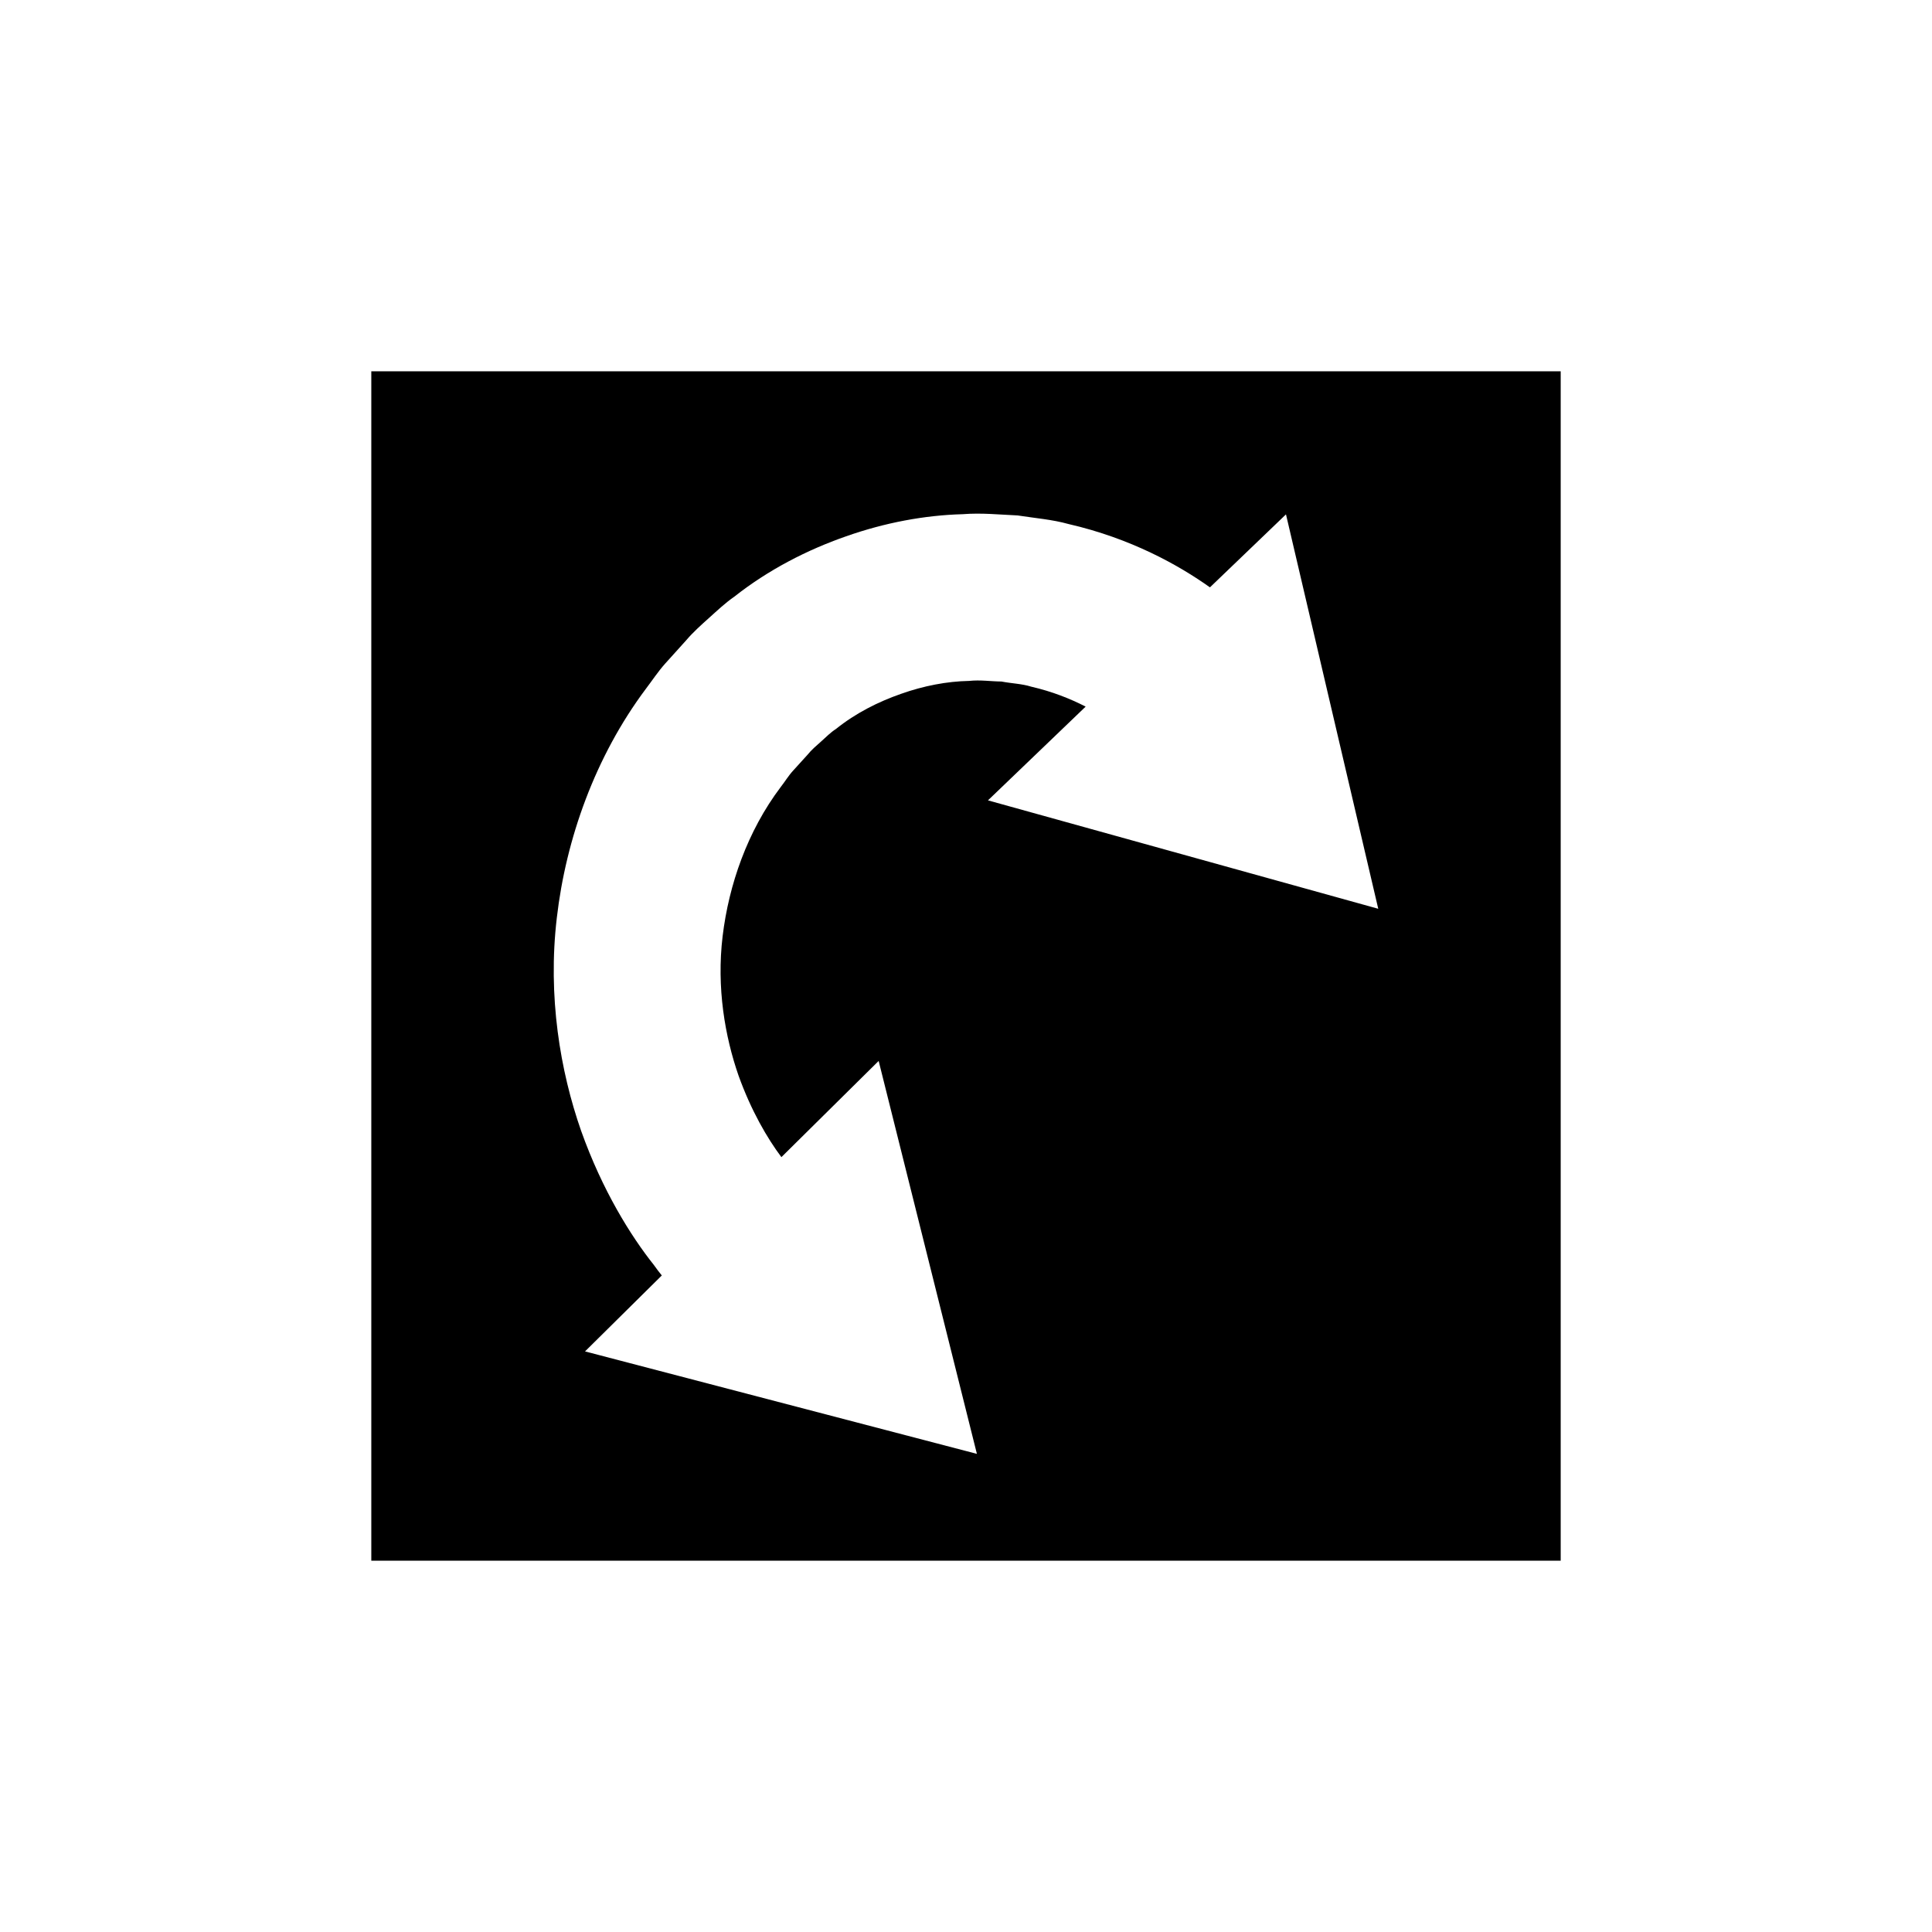 <?xml version="1.0" encoding="UTF-8"?>
<!-- Uploaded to: SVG Repo, www.svgrepo.com, Generator: SVG Repo Mixer Tools -->
<svg fill="#000000" width="800px" height="800px" version="1.1" viewBox="144 144 512 512" xmlns="http://www.w3.org/2000/svg">
 <path d="m242.4 557.6h315.2v-315.2h-315.2zm49.168-170.42c2.406-20.793 10.129-42.641 23.598-60.641 1.695-2.223 3.238-4.586 5.098-6.664l5.602-6.211c1.773-2.094 3.953-4.039 6.106-5.973 2.152-1.93 4.242-3.914 6.613-5.555 9.035-7.133 19.281-12.395 29.609-15.996 10.332-3.644 20.867-5.598 30.891-5.871 5.008-0.402 9.887 0.121 14.594 0.328 4.66 0.723 9.23 1.082 13.457 2.269 16.602 3.809 29.262 10.918 37.512 16.789l20.152-19.34 24.453 104.52-103.43-28.73 25.887-24.844c-4.012-2.062-8.82-3.996-14.445-5.293-2.453-0.781-5.16-0.832-7.871-1.359-2.766-0.02-5.621-0.48-8.559-0.16-5.879 0.113-12.047 1.297-18.062 3.43-6.019 2.102-11.996 5.098-17.246 9.316-1.422 0.906-2.609 2.137-3.875 3.266-1.262 1.129-2.562 2.199-3.746 3.668l-3.691 4.066c-1.246 1.348-2.18 2.93-3.309 4.367-8.84 11.703-13.762 25.938-15.402 39.543-1.645 13.676 0.637 26.641 4.219 36.938 3.348 9.309 7.606 16.613 11.359 21.609l25.773-25.492 26.035 104.13-103.85-27.152 20.348-20.129c-0.691-0.844-1.398-1.77-2.109-2.781-6.086-7.648-13.633-19.703-19.277-35.551-5.531-15.801-8.902-35.598-6.434-56.492z"/>
</svg>